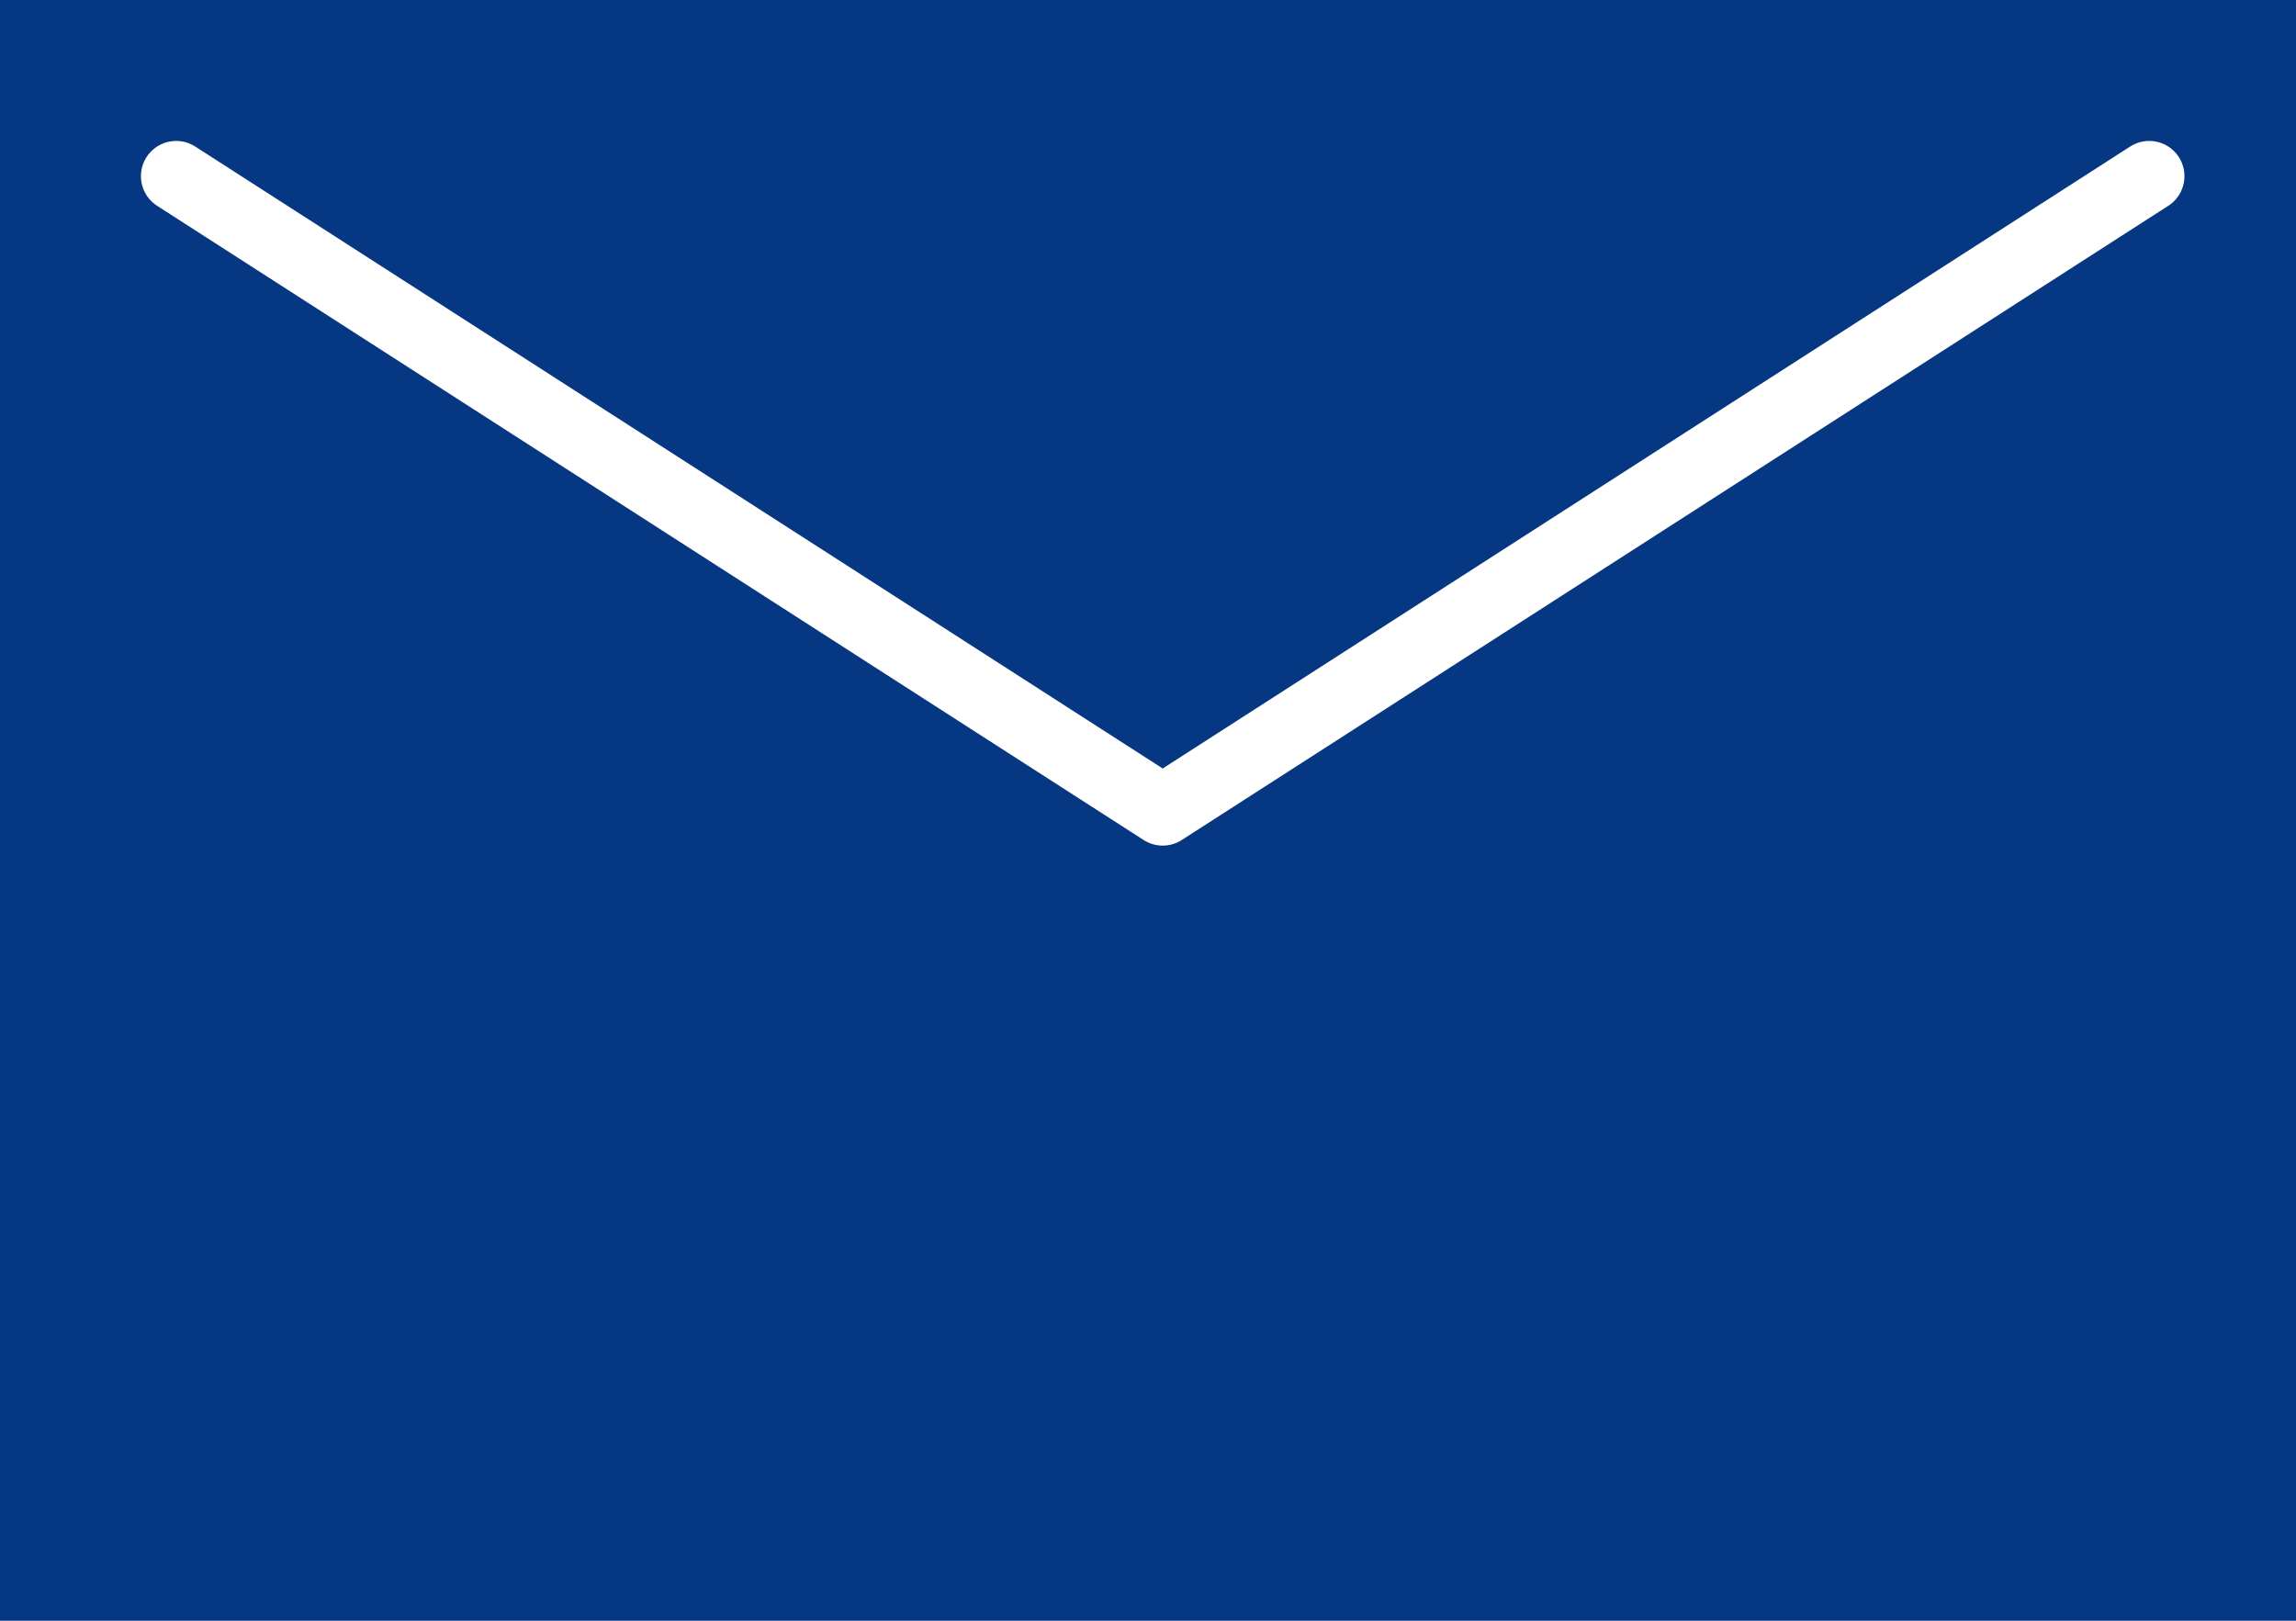 <svg xmlns="http://www.w3.org/2000/svg" width="32.583" height="23" viewBox="0 0 32.583 23">
  <g id="Group_40" data-name="Group 40" transform="translate(-1358.526 -1227.125)">
    <rect id="Rectangle_20" data-name="Rectangle 20" width="32.583" height="23" transform="translate(1358.526 1227.125)" fill="#063783"/>
    <path id="Path_4" data-name="Path 4" d="M1361.026,1229.625l14,9,14-9" fill="none" stroke="#fff" stroke-linecap="round" stroke-linejoin="round" stroke-width="1"/>
  </g>
</svg>
